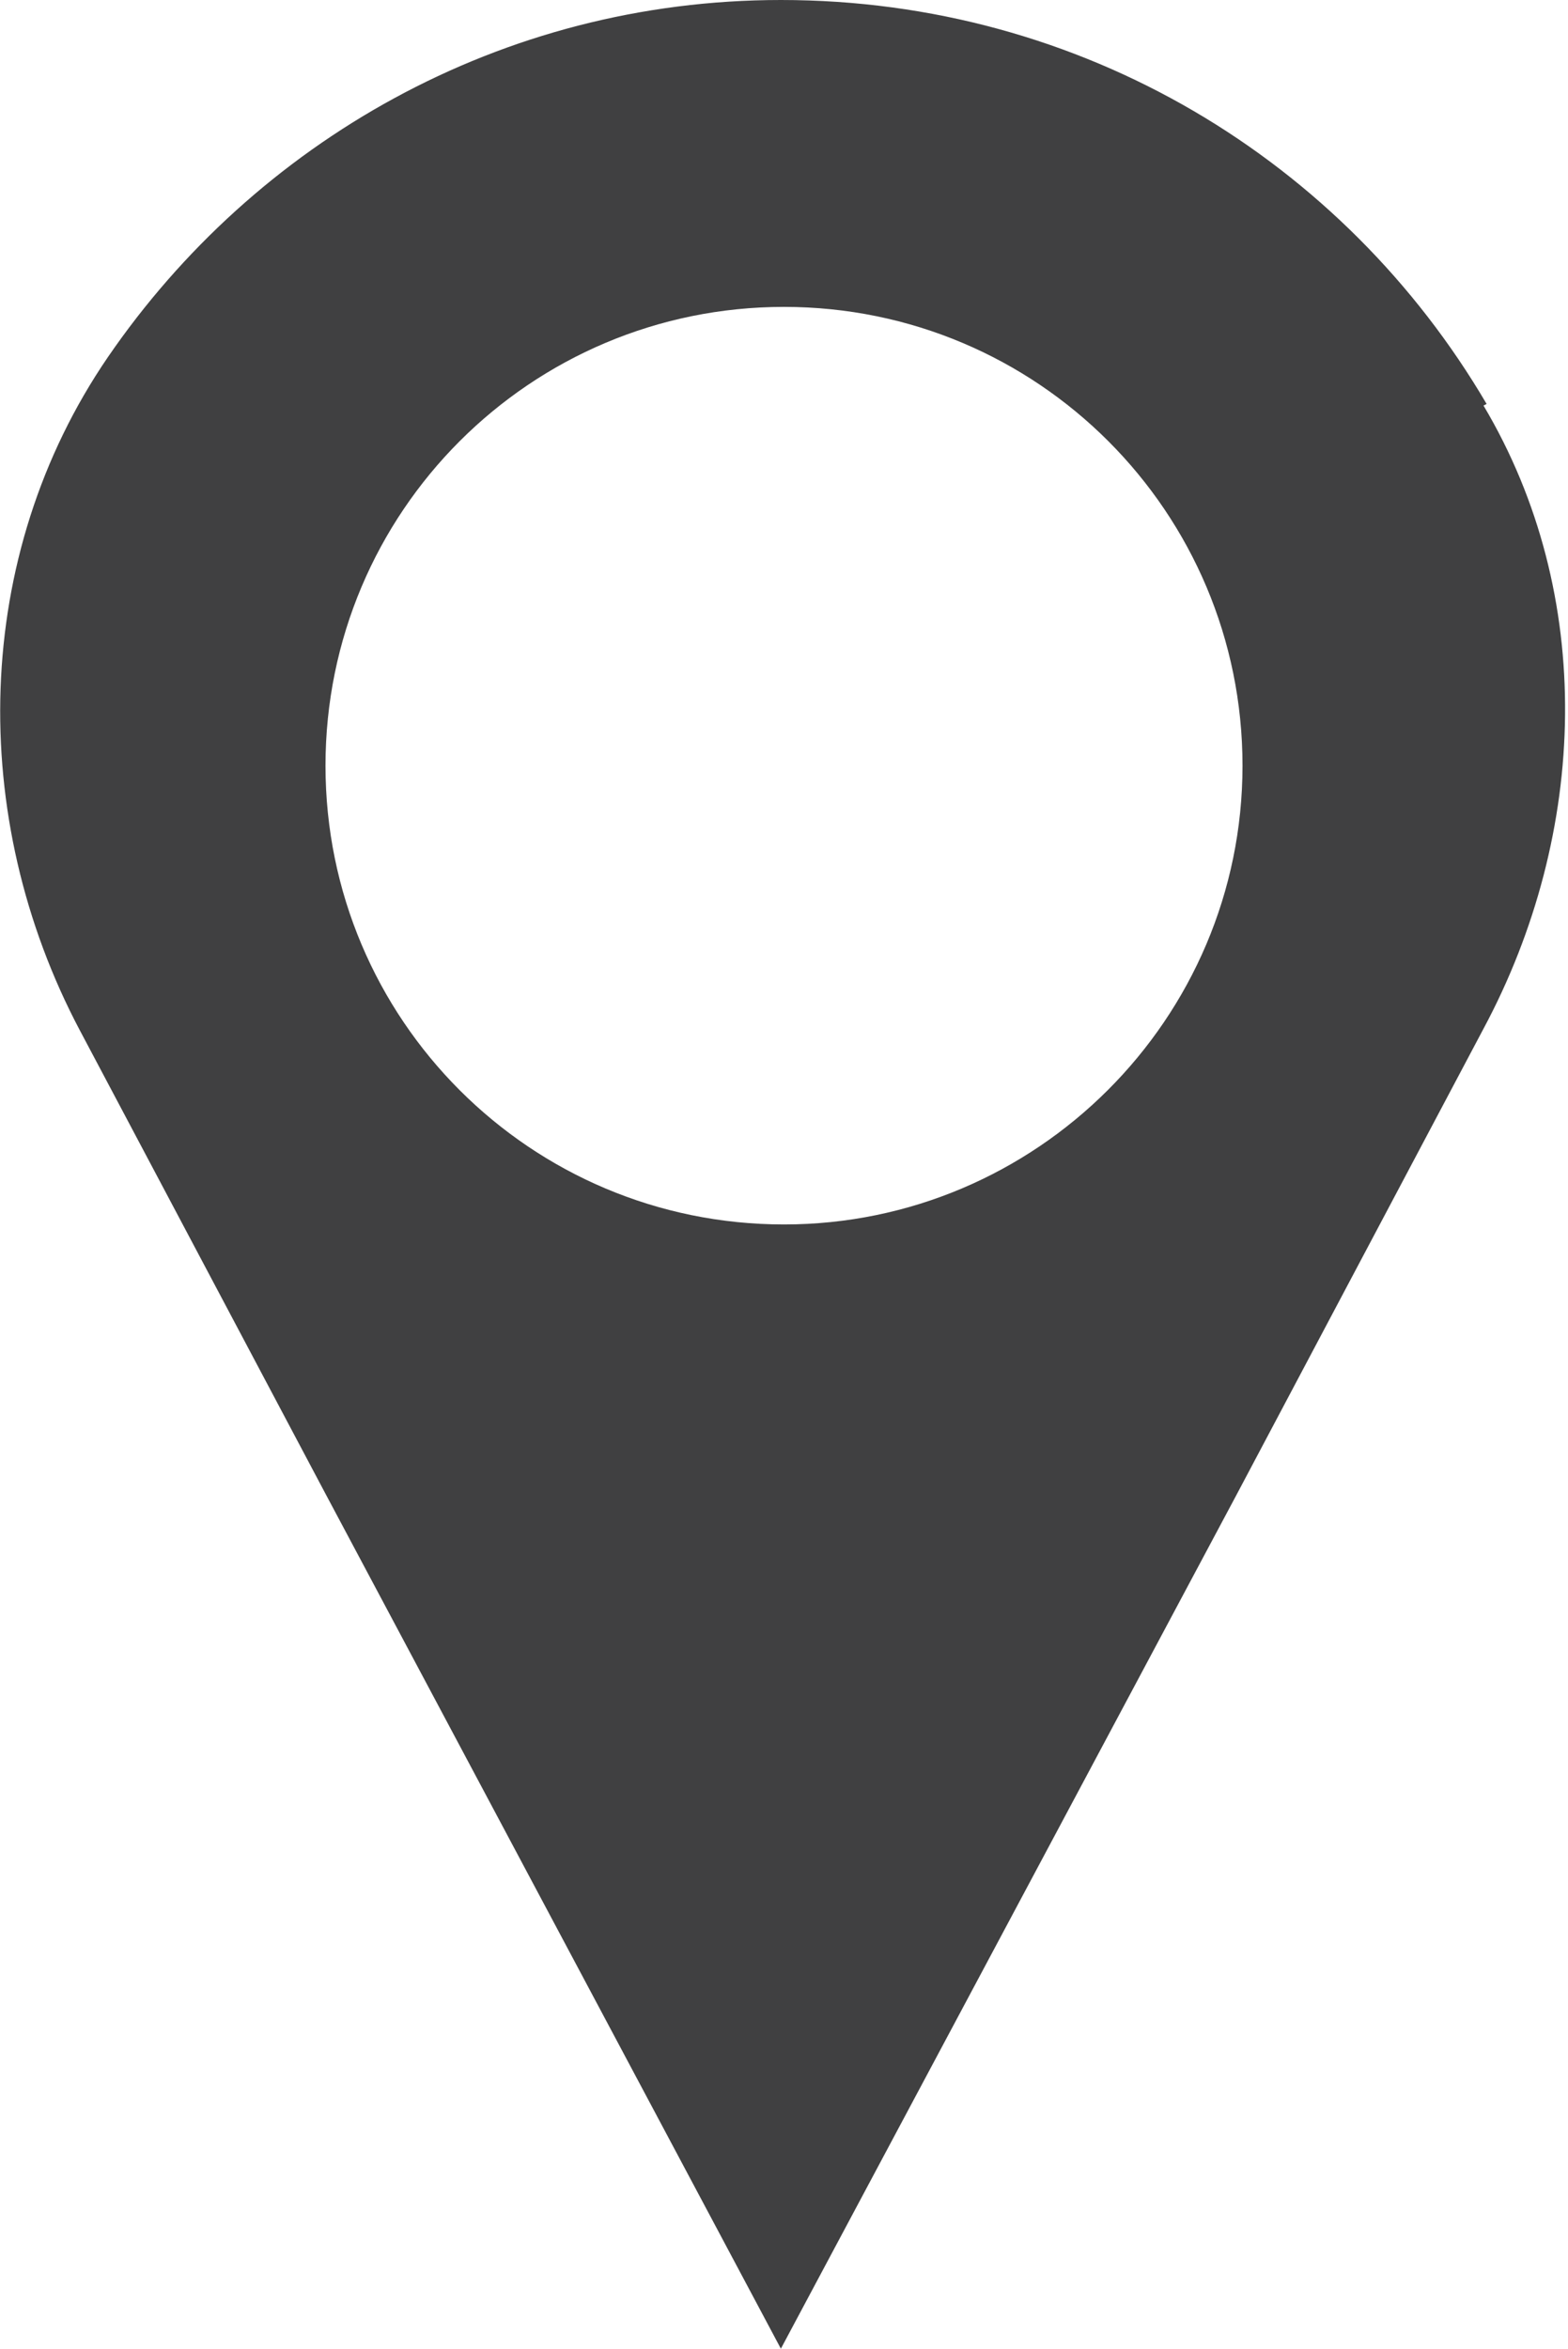 <?xml version="1.0" encoding="UTF-8"?>
<svg id="Layer_2" data-name="Layer 2" xmlns="http://www.w3.org/2000/svg" viewBox="0 0 10.02 15">
  <defs>
    <style>
      .cls-1 {
        fill: #404041;
      }
    </style>
  </defs>
  <g id="Layer_1-2" data-name="Layer 1">
    <path class="cls-1" d="m9.5,2.58c-.91-1.55-2.58-2.58-4.51-2.58C3.2,0,1.63.91.69,2.28c-.87,1.27-.9,2.94-.18,4.3l1.57,2.96h0s2.91,5.46,2.91,5.46l2.91-5.45h0s1.58-2.98,1.58-2.98c.67-1.25.72-2.77,0-3.98Zm-4.49,5.24c-1.62,0-2.93-1.31-2.93-2.93s1.31-2.93,2.93-2.93,2.93,1.31,2.93,2.93-1.32,2.93-2.93,2.93Z"/>
  </g>
</svg>